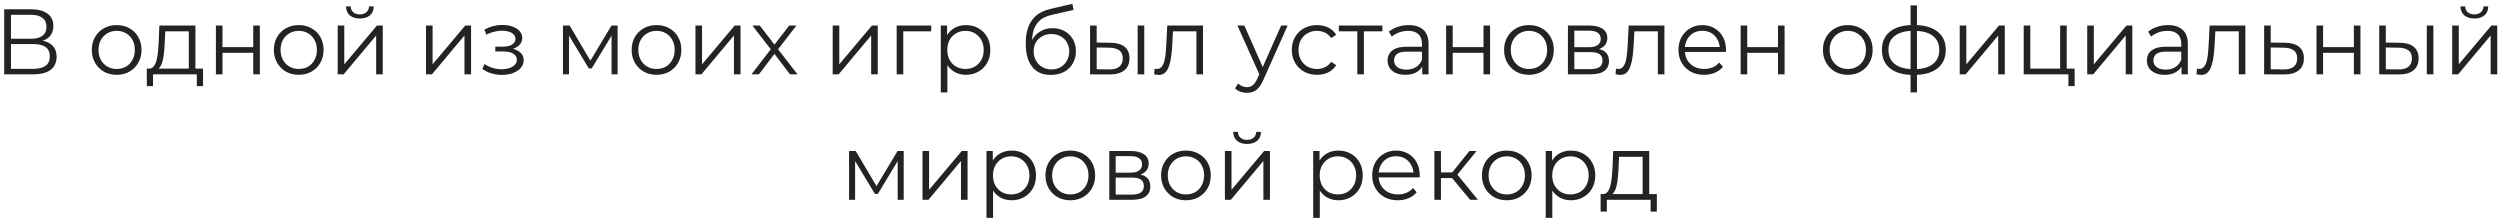 <?xml version="1.0" encoding="UTF-8"?> <svg xmlns="http://www.w3.org/2000/svg" width="538" height="47" viewBox="0 0 538 47" fill="none"><path d="M0.901 16V2H6.721C8.201 2 9.361 2.307 10.201 2.92C11.054 3.52 11.481 4.407 11.481 5.58C11.481 6.74 11.074 7.62 10.261 8.22C9.448 8.807 8.381 9.1 7.061 9.1L7.401 8.6C8.961 8.6 10.148 8.907 10.961 9.52C11.774 10.133 12.181 11.033 12.181 12.22C12.181 13.42 11.754 14.353 10.901 15.02C10.061 15.673 8.794 16 7.101 16H0.901ZM2.361 14.82H7.101C8.288 14.82 9.188 14.6 9.801 14.16C10.414 13.72 10.721 13.04 10.721 12.12C10.721 11.213 10.414 10.547 9.801 10.12C9.188 9.693 8.288 9.48 7.101 9.48H2.361V14.82ZM2.361 8.34H6.641C7.721 8.34 8.548 8.127 9.121 7.7C9.708 7.26 10.001 6.613 10.001 5.76C10.001 4.907 9.708 4.267 9.121 3.84C8.548 3.4 7.721 3.18 6.641 3.18H2.361V8.34ZM25.096 16.1C24.082 16.1 23.169 15.873 22.356 15.42C21.556 14.953 20.922 14.32 20.456 13.52C19.989 12.707 19.756 11.78 19.756 10.74C19.756 9.687 19.989 8.76 20.456 7.96C20.922 7.16 21.556 6.533 22.356 6.08C23.156 5.627 24.069 5.4 25.096 5.4C26.136 5.4 27.056 5.627 27.856 6.08C28.669 6.533 29.302 7.16 29.756 7.96C30.223 8.76 30.456 9.687 30.456 10.74C30.456 11.78 30.223 12.707 29.756 13.52C29.302 14.32 28.669 14.953 27.856 15.42C27.043 15.873 26.122 16.1 25.096 16.1ZM25.096 14.84C25.856 14.84 26.529 14.673 27.116 14.34C27.703 13.993 28.163 13.513 28.496 12.9C28.843 12.273 29.016 11.553 29.016 10.74C29.016 9.913 28.843 9.193 28.496 8.58C28.163 7.967 27.703 7.493 27.116 7.16C26.529 6.813 25.863 6.64 25.116 6.64C24.369 6.64 23.703 6.813 23.116 7.16C22.529 7.493 22.062 7.967 21.716 8.58C21.369 9.193 21.196 9.913 21.196 10.74C21.196 11.553 21.369 12.273 21.716 12.9C22.062 13.513 22.529 13.993 23.116 14.34C23.703 14.673 24.363 14.84 25.096 14.84ZM40.632 15.32V6.74H35.572L35.452 9.08C35.425 9.787 35.379 10.48 35.312 11.16C35.259 11.84 35.159 12.467 35.012 13.04C34.879 13.6 34.685 14.06 34.432 14.42C34.179 14.767 33.852 14.967 33.452 15.02L32.032 14.76C32.445 14.773 32.785 14.627 33.052 14.32C33.319 14 33.525 13.567 33.672 13.02C33.819 12.473 33.925 11.853 33.992 11.16C34.059 10.453 34.112 9.733 34.152 9L34.292 5.5H42.052V15.32H40.632ZM31.592 18.54V14.76H43.692V18.54H42.352V16H32.932V18.54H31.592ZM46.459 16V5.5H47.88V10.14H54.499V5.5H55.919V16H54.499V11.36H47.88V16H46.459ZM64.275 16.1C63.262 16.1 62.349 15.873 61.535 15.42C60.736 14.953 60.102 14.32 59.636 13.52C59.169 12.707 58.935 11.78 58.935 10.74C58.935 9.687 59.169 8.76 59.636 7.96C60.102 7.16 60.736 6.533 61.535 6.08C62.336 5.627 63.249 5.4 64.275 5.4C65.316 5.4 66.236 5.627 67.035 6.08C67.849 6.533 68.482 7.16 68.936 7.96C69.402 8.76 69.635 9.687 69.635 10.74C69.635 11.78 69.402 12.707 68.936 13.52C68.482 14.32 67.849 14.953 67.035 15.42C66.222 15.873 65.302 16.1 64.275 16.1ZM64.275 14.84C65.035 14.84 65.709 14.673 66.296 14.34C66.882 13.993 67.342 13.513 67.675 12.9C68.022 12.273 68.195 11.553 68.195 10.74C68.195 9.913 68.022 9.193 67.675 8.58C67.342 7.967 66.882 7.493 66.296 7.16C65.709 6.813 65.042 6.64 64.296 6.64C63.549 6.64 62.882 6.813 62.295 7.16C61.709 7.493 61.242 7.967 60.895 8.58C60.549 9.193 60.376 9.913 60.376 10.74C60.376 11.553 60.549 12.273 60.895 12.9C61.242 13.513 61.709 13.993 62.295 14.34C62.882 14.673 63.542 14.84 64.275 14.84ZM72.67 16V5.5H74.09V13.84L81.11 5.5H82.37V16H80.95V7.64L73.95 16H72.67ZM77.43 3.98C76.55 3.98 75.837 3.76 75.29 3.32C74.757 2.867 74.477 2.22 74.45 1.38H75.47C75.484 1.913 75.67 2.333 76.03 2.64C76.39 2.947 76.857 3.1 77.43 3.1C78.004 3.1 78.47 2.947 78.83 2.64C79.204 2.333 79.397 1.913 79.41 1.38H80.43C80.417 2.22 80.137 2.867 79.59 3.32C79.044 3.76 78.324 3.98 77.43 3.98ZM91.674 16V5.5H93.094V13.84L100.114 5.5H101.374V16H99.954V7.64L92.954 16H91.674ZM108.049 16.12C107.289 16.12 106.536 16.013 105.789 15.8C105.042 15.587 104.382 15.26 103.809 14.82L104.269 13.76C104.776 14.133 105.362 14.42 106.029 14.62C106.696 14.807 107.356 14.9 108.009 14.9C108.662 14.887 109.229 14.793 109.709 14.62C110.189 14.447 110.562 14.207 110.829 13.9C111.096 13.593 111.229 13.247 111.229 12.86C111.229 12.3 110.976 11.867 110.469 11.56C109.962 11.24 109.269 11.08 108.389 11.08H106.589V10.04H108.289C108.809 10.04 109.269 9.973 109.669 9.84C110.069 9.707 110.376 9.513 110.589 9.26C110.816 9.007 110.929 8.707 110.929 8.36C110.929 7.987 110.796 7.667 110.529 7.4C110.276 7.133 109.922 6.933 109.469 6.8C109.016 6.667 108.502 6.6 107.929 6.6C107.409 6.613 106.869 6.693 106.309 6.84C105.749 6.973 105.196 7.18 104.649 7.46L104.249 6.36C104.862 6.04 105.469 5.8 106.069 5.64C106.682 5.467 107.296 5.38 107.909 5.38C108.749 5.353 109.502 5.453 110.169 5.68C110.849 5.907 111.389 6.233 111.789 6.66C112.189 7.073 112.389 7.573 112.389 8.16C112.389 8.68 112.229 9.133 111.909 9.52C111.589 9.907 111.162 10.207 110.629 10.42C110.096 10.633 109.489 10.74 108.809 10.74L108.869 10.36C110.069 10.36 111.002 10.593 111.669 11.06C112.349 11.527 112.689 12.16 112.689 12.96C112.689 13.587 112.482 14.14 112.069 14.62C111.656 15.087 111.096 15.453 110.389 15.72C109.696 15.987 108.916 16.12 108.049 16.12ZM121.147 16V5.5H122.587L127.347 13.56H126.747L131.587 5.5H132.907V16H131.607V7.12L131.867 7.24L127.347 14.72H126.707L122.147 7.16L122.447 7.1V16H121.147ZM141.268 16.1C140.254 16.1 139.341 15.873 138.528 15.42C137.728 14.953 137.094 14.32 136.628 13.52C136.161 12.707 135.928 11.78 135.928 10.74C135.928 9.687 136.161 8.76 136.628 7.96C137.094 7.16 137.728 6.533 138.528 6.08C139.328 5.627 140.241 5.4 141.268 5.4C142.308 5.4 143.228 5.627 144.028 6.08C144.841 6.533 145.474 7.16 145.928 7.96C146.394 8.76 146.628 9.687 146.628 10.74C146.628 11.78 146.394 12.707 145.928 13.52C145.474 14.32 144.841 14.953 144.028 15.42C143.214 15.873 142.294 16.1 141.268 16.1ZM141.268 14.84C142.028 14.84 142.701 14.673 143.288 14.34C143.874 13.993 144.334 13.513 144.668 12.9C145.014 12.273 145.188 11.553 145.188 10.74C145.188 9.913 145.014 9.193 144.668 8.58C144.334 7.967 143.874 7.493 143.288 7.16C142.701 6.813 142.034 6.64 141.288 6.64C140.541 6.64 139.874 6.813 139.288 7.16C138.701 7.493 138.234 7.967 137.888 8.58C137.541 9.193 137.368 9.913 137.368 10.74C137.368 11.553 137.541 12.273 137.888 12.9C138.234 13.513 138.701 13.993 139.288 14.34C139.874 14.673 140.534 14.84 141.268 14.84ZM149.663 16V5.5H151.083V13.84L158.103 5.5H159.363V16H157.943V7.64L150.943 16H149.663ZM161.712 16L166.152 10.24L166.132 10.94L161.912 5.5H163.512L166.972 10L166.372 9.98L169.832 5.5H171.392L167.132 11L167.152 10.24L171.632 16H170.012L166.352 11.2L166.912 11.28L163.312 16H161.712ZM179.194 16V5.5H180.614V13.84L187.634 5.5H188.894V16H187.474V7.64L180.474 16H179.194ZM192.963 16V5.5H200.403V6.74H194.023L194.383 6.38V16H192.963ZM207.876 16.1C206.969 16.1 206.149 15.893 205.416 15.48C204.682 15.053 204.096 14.447 203.656 13.66C203.229 12.86 203.016 11.887 203.016 10.74C203.016 9.593 203.229 8.627 203.656 7.84C204.082 7.04 204.662 6.433 205.396 6.02C206.129 5.607 206.956 5.4 207.876 5.4C208.876 5.4 209.769 5.627 210.556 6.08C211.356 6.52 211.982 7.147 212.436 7.96C212.889 8.76 213.116 9.687 213.116 10.74C213.116 11.807 212.889 12.74 212.436 13.54C211.982 14.34 211.356 14.967 210.556 15.42C209.769 15.873 208.876 16.1 207.876 16.1ZM202.456 19.88V5.5H203.816V8.66L203.676 10.76L203.876 12.88V19.88H202.456ZM207.776 14.84C208.522 14.84 209.189 14.673 209.776 14.34C210.362 13.993 210.829 13.513 211.176 12.9C211.522 12.273 211.696 11.553 211.696 10.74C211.696 9.927 211.522 9.213 211.176 8.6C210.829 7.987 210.362 7.507 209.776 7.16C209.189 6.813 208.522 6.64 207.776 6.64C207.029 6.64 206.356 6.813 205.756 7.16C205.169 7.507 204.702 7.987 204.356 8.6C204.022 9.213 203.856 9.927 203.856 10.74C203.856 11.553 204.022 12.273 204.356 12.9C204.702 13.513 205.169 13.993 205.756 14.34C206.356 14.673 207.029 14.84 207.776 14.84ZM226.121 16.12C225.268 16.12 224.508 15.98 223.841 15.7C223.188 15.42 222.628 14.993 222.161 14.42C221.694 13.847 221.341 13.14 221.101 12.3C220.861 11.447 220.741 10.46 220.741 9.34C220.741 8.34 220.834 7.467 221.021 6.72C221.208 5.96 221.468 5.307 221.801 4.76C222.134 4.213 222.521 3.753 222.961 3.38C223.414 2.993 223.901 2.687 224.421 2.46C224.954 2.22 225.501 2.04 226.061 1.92L230.781 0.82L231.021 2.14L226.581 3.14C226.301 3.207 225.961 3.3 225.561 3.42C225.174 3.54 224.774 3.72 224.361 3.96C223.961 4.2 223.588 4.533 223.241 4.96C222.894 5.387 222.614 5.94 222.401 6.62C222.201 7.287 222.101 8.12 222.101 9.12C222.101 9.333 222.108 9.507 222.121 9.64C222.134 9.76 222.148 9.893 222.161 10.04C222.188 10.173 222.208 10.373 222.221 10.64L221.601 10.12C221.748 9.307 222.048 8.6 222.501 8C222.954 7.387 223.521 6.913 224.201 6.58C224.894 6.233 225.661 6.06 226.501 6.06C227.474 6.06 228.341 6.273 229.101 6.7C229.861 7.113 230.454 7.693 230.881 8.44C231.321 9.187 231.541 10.053 231.541 11.04C231.541 12.013 231.314 12.887 230.861 13.66C230.421 14.433 229.794 15.04 228.981 15.48C228.168 15.907 227.214 16.12 226.121 16.12ZM226.281 14.94C227.028 14.94 227.688 14.773 228.261 14.44C228.834 14.093 229.281 13.627 229.601 13.04C229.934 12.453 230.101 11.793 230.101 11.06C230.101 10.34 229.934 9.7 229.601 9.14C229.281 8.58 228.834 8.14 228.261 7.82C227.688 7.487 227.021 7.32 226.261 7.32C225.514 7.32 224.854 7.48 224.281 7.8C223.708 8.107 223.254 8.54 222.921 9.1C222.601 9.66 222.441 10.307 222.441 11.04C222.441 11.773 222.601 12.433 222.921 13.02C223.254 13.607 223.708 14.073 224.281 14.42C224.868 14.767 225.534 14.94 226.281 14.94ZM244.824 16V5.5H246.244V16H244.824ZM239.004 9.2C240.324 9.213 241.331 9.507 242.024 10.08C242.718 10.653 243.064 11.48 243.064 12.56C243.064 13.68 242.691 14.54 241.944 15.14C241.198 15.74 240.131 16.033 238.744 16.02L234.584 16V5.5H236.004V9.16L239.004 9.2ZM238.644 14.94C239.631 14.953 240.371 14.76 240.864 14.36C241.371 13.947 241.624 13.347 241.624 12.56C241.624 11.773 241.378 11.2 240.884 10.84C240.391 10.467 239.644 10.273 238.644 10.26L236.004 10.22V14.9L238.644 14.94ZM248.368 15.98L248.468 14.76C248.561 14.773 248.648 14.793 248.728 14.82C248.821 14.833 248.901 14.84 248.968 14.84C249.394 14.84 249.734 14.68 249.988 14.36C250.254 14.04 250.454 13.613 250.588 13.08C250.721 12.547 250.814 11.947 250.868 11.28C250.921 10.6 250.968 9.92 251.008 9.24L251.188 5.5H258.888V16H257.468V6.32L257.828 6.74H252.108L252.448 6.3L252.288 9.34C252.248 10.247 252.174 11.113 252.068 11.94C251.974 12.767 251.821 13.493 251.608 14.12C251.408 14.747 251.128 15.24 250.768 15.6C250.408 15.947 249.948 16.12 249.388 16.12C249.228 16.12 249.061 16.107 248.888 16.08C248.728 16.053 248.554 16.02 248.368 15.98ZM268.339 19.98C267.845 19.98 267.372 19.9 266.919 19.74C266.479 19.58 266.099 19.34 265.779 19.02L266.439 17.96C266.705 18.213 266.992 18.407 267.299 18.54C267.619 18.687 267.972 18.76 268.359 18.76C268.825 18.76 269.225 18.627 269.559 18.36C269.905 18.107 270.232 17.653 270.539 17L271.219 15.46L271.379 15.24L275.699 5.5H277.099L271.839 17.26C271.545 17.94 271.219 18.48 270.859 18.88C270.512 19.28 270.132 19.56 269.719 19.72C269.305 19.893 268.845 19.98 268.339 19.98ZM271.139 16.3L266.299 5.5H267.779L272.059 15.14L271.139 16.3ZM283.418 16.1C282.378 16.1 281.445 15.873 280.618 15.42C279.805 14.953 279.165 14.32 278.698 13.52C278.231 12.707 277.998 11.78 277.998 10.74C277.998 9.687 278.231 8.76 278.698 7.96C279.165 7.16 279.805 6.533 280.618 6.08C281.445 5.627 282.378 5.4 283.418 5.4C284.311 5.4 285.118 5.573 285.838 5.92C286.558 6.267 287.125 6.787 287.538 7.48L286.478 8.2C286.118 7.667 285.671 7.273 285.138 7.02C284.605 6.767 284.025 6.64 283.398 6.64C282.651 6.64 281.978 6.813 281.378 7.16C280.778 7.493 280.305 7.967 279.958 8.58C279.611 9.193 279.438 9.913 279.438 10.74C279.438 11.567 279.611 12.287 279.958 12.9C280.305 13.513 280.778 13.993 281.378 14.34C281.978 14.673 282.651 14.84 283.398 14.84C284.025 14.84 284.605 14.713 285.138 14.46C285.671 14.207 286.118 13.82 286.478 13.3L287.538 14.02C287.125 14.7 286.558 15.22 285.838 15.58C285.118 15.927 284.311 16.1 283.418 16.1ZM292.092 16V6.36L292.452 6.74H288.112V5.5H297.492V6.74H293.152L293.512 6.36V16H292.092ZM306.065 16V13.68L306.005 13.3V9.42C306.005 8.527 305.752 7.84 305.245 7.36C304.752 6.88 304.012 6.64 303.025 6.64C302.345 6.64 301.699 6.753 301.085 6.98C300.472 7.207 299.952 7.507 299.525 7.88L298.885 6.82C299.419 6.367 300.059 6.02 300.805 5.78C301.552 5.527 302.339 5.4 303.165 5.4C304.525 5.4 305.572 5.74 306.305 6.42C307.052 7.087 307.425 8.107 307.425 9.48V16H306.065ZM302.445 16.1C301.659 16.1 300.972 15.973 300.385 15.72C299.812 15.453 299.372 15.093 299.065 14.64C298.759 14.173 298.605 13.64 298.605 13.04C298.605 12.493 298.732 12 298.985 11.56C299.252 11.107 299.679 10.747 300.265 10.48C300.865 10.2 301.665 10.06 302.665 10.06H306.285V11.12H302.705C301.692 11.12 300.985 11.3 300.585 11.66C300.199 12.02 300.005 12.467 300.005 13C300.005 13.6 300.239 14.08 300.705 14.44C301.172 14.8 301.825 14.98 302.665 14.98C303.465 14.98 304.152 14.8 304.725 14.44C305.312 14.067 305.739 13.533 306.005 12.84L306.325 13.82C306.059 14.513 305.592 15.067 304.925 15.48C304.272 15.893 303.445 16.1 302.445 16.1ZM311.206 16V5.5H312.626V10.14H319.246V5.5H320.666V16H319.246V11.36H312.626V16H311.206ZM329.022 16.1C328.008 16.1 327.095 15.873 326.282 15.42C325.482 14.953 324.848 14.32 324.382 13.52C323.915 12.707 323.682 11.78 323.682 10.74C323.682 9.687 323.915 8.76 324.382 7.96C324.848 7.16 325.482 6.533 326.282 6.08C327.082 5.627 327.995 5.4 329.022 5.4C330.062 5.4 330.982 5.627 331.782 6.08C332.595 6.533 333.228 7.16 333.682 7.96C334.148 8.76 334.382 9.687 334.382 10.74C334.382 11.78 334.148 12.707 333.682 13.52C333.228 14.32 332.595 14.953 331.782 15.42C330.968 15.873 330.048 16.1 329.022 16.1ZM329.022 14.84C329.782 14.84 330.455 14.673 331.042 14.34C331.628 13.993 332.088 13.513 332.422 12.9C332.768 12.273 332.942 11.553 332.942 10.74C332.942 9.913 332.768 9.193 332.422 8.58C332.088 7.967 331.628 7.493 331.042 7.16C330.455 6.813 329.788 6.64 329.042 6.64C328.295 6.64 327.628 6.813 327.042 7.16C326.455 7.493 325.988 7.967 325.642 8.58C325.295 9.193 325.122 9.913 325.122 10.74C325.122 11.553 325.295 12.273 325.642 12.9C325.988 13.513 326.455 13.993 327.042 14.34C327.628 14.673 328.288 14.84 329.022 14.84ZM337.416 16V5.5H342.056C343.243 5.5 344.176 5.727 344.856 6.18C345.55 6.633 345.896 7.3 345.896 8.18C345.896 9.033 345.57 9.693 344.916 10.16C344.263 10.613 343.403 10.84 342.336 10.84L342.616 10.42C343.87 10.42 344.79 10.653 345.376 11.12C345.963 11.587 346.256 12.26 346.256 13.14C346.256 14.047 345.923 14.753 345.256 15.26C344.603 15.753 343.583 16 342.196 16H337.416ZM338.796 14.88H342.136C343.03 14.88 343.703 14.74 344.156 14.46C344.623 14.167 344.856 13.7 344.856 13.06C344.856 12.42 344.65 11.953 344.236 11.66C343.823 11.367 343.17 11.22 342.276 11.22H338.796V14.88ZM338.796 10.16H341.956C342.77 10.16 343.39 10.007 343.816 9.7C344.256 9.393 344.476 8.947 344.476 8.36C344.476 7.773 344.256 7.333 343.816 7.04C343.39 6.747 342.77 6.6 341.956 6.6H338.796V10.16ZM347.664 15.98L347.764 14.76C347.858 14.773 347.944 14.793 348.024 14.82C348.118 14.833 348.198 14.84 348.264 14.84C348.691 14.84 349.031 14.68 349.284 14.36C349.551 14.04 349.751 13.613 349.884 13.08C350.018 12.547 350.111 11.947 350.164 11.28C350.218 10.6 350.264 9.92 350.304 9.24L350.484 5.5H358.184V16H356.764V6.32L357.124 6.74H351.404L351.744 6.3L351.584 9.34C351.544 10.247 351.471 11.113 351.364 11.94C351.271 12.767 351.118 13.493 350.904 14.12C350.704 14.747 350.424 15.24 350.064 15.6C349.704 15.947 349.244 16.12 348.684 16.12C348.524 16.12 348.358 16.107 348.184 16.08C348.024 16.053 347.851 16.02 347.664 15.98ZM366.721 16.1C365.628 16.1 364.668 15.873 363.841 15.42C363.015 14.953 362.368 14.32 361.901 13.52C361.435 12.707 361.201 11.78 361.201 10.74C361.201 9.7 361.421 8.78 361.861 7.98C362.315 7.18 362.928 6.553 363.701 6.1C364.488 5.633 365.368 5.4 366.341 5.4C367.328 5.4 368.201 5.627 368.961 6.08C369.735 6.52 370.341 7.147 370.781 7.96C371.221 8.76 371.441 9.687 371.441 10.74C371.441 10.807 371.435 10.88 371.421 10.96C371.421 11.027 371.421 11.1 371.421 11.18H362.281V10.12H370.661L370.101 10.54C370.101 9.78 369.935 9.107 369.601 8.52C369.281 7.92 368.841 7.453 368.281 7.12C367.721 6.787 367.075 6.62 366.341 6.62C365.621 6.62 364.975 6.787 364.401 7.12C363.828 7.453 363.381 7.92 363.061 8.52C362.741 9.12 362.581 9.807 362.581 10.58V10.8C362.581 11.6 362.755 12.307 363.101 12.92C363.461 13.52 363.955 13.993 364.581 14.34C365.221 14.673 365.948 14.84 366.761 14.84C367.401 14.84 367.995 14.727 368.541 14.5C369.101 14.273 369.581 13.927 369.981 13.46L370.781 14.38C370.315 14.94 369.728 15.367 369.021 15.66C368.328 15.953 367.561 16.1 366.721 16.1ZM374.584 16V5.5H376.004V10.14H382.624V5.5H384.044V16H382.624V11.36H376.004V16H374.584ZM397.635 16.1C396.622 16.1 395.708 15.873 394.895 15.42C394.095 14.953 393.462 14.32 392.995 13.52C392.528 12.707 392.295 11.78 392.295 10.74C392.295 9.687 392.528 8.76 392.995 7.96C393.462 7.16 394.095 6.533 394.895 6.08C395.695 5.627 396.608 5.4 397.635 5.4C398.675 5.4 399.595 5.627 400.395 6.08C401.208 6.533 401.842 7.16 402.295 7.96C402.762 8.76 402.995 9.687 402.995 10.74C402.995 11.78 402.762 12.707 402.295 13.52C401.842 14.32 401.208 14.953 400.395 15.42C399.582 15.873 398.662 16.1 397.635 16.1ZM397.635 14.84C398.395 14.84 399.068 14.673 399.655 14.34C400.242 13.993 400.702 13.513 401.035 12.9C401.382 12.273 401.555 11.553 401.555 10.74C401.555 9.913 401.382 9.193 401.035 8.58C400.702 7.967 400.242 7.493 399.655 7.16C399.068 6.813 398.402 6.64 397.655 6.64C396.908 6.64 396.242 6.813 395.655 7.16C395.068 7.493 394.602 7.967 394.255 8.58C393.908 9.193 393.735 9.913 393.735 10.74C393.735 11.553 393.908 12.273 394.255 12.9C394.602 13.513 395.068 13.993 395.655 14.34C396.242 14.673 396.902 14.84 397.635 14.84ZM411.93 16.12C411.93 16.12 411.903 16.12 411.85 16.12C411.796 16.12 411.743 16.12 411.69 16.12C411.65 16.12 411.616 16.12 411.59 16.12C409.51 16.107 407.89 15.633 406.73 14.7C405.57 13.767 404.99 12.44 404.99 10.72C404.99 9.027 405.57 7.72 406.73 6.8C407.903 5.867 409.55 5.393 411.67 5.38C411.683 5.38 411.71 5.38 411.75 5.38C411.803 5.38 411.85 5.38 411.89 5.38C411.93 5.38 411.956 5.38 411.97 5.38C414.103 5.393 415.763 5.867 416.95 6.8C418.136 7.72 418.73 9.027 418.73 10.72C418.73 12.453 418.13 13.787 416.93 14.72C415.743 15.653 414.076 16.12 411.93 16.12ZM411.91 14.88C413.096 14.88 414.09 14.72 414.89 14.4C415.69 14.067 416.296 13.593 416.71 12.98C417.123 12.367 417.33 11.613 417.33 10.72C417.33 9.853 417.123 9.12 416.71 8.52C416.296 7.907 415.69 7.44 414.89 7.12C414.09 6.8 413.096 6.64 411.91 6.64C411.896 6.64 411.856 6.64 411.79 6.64C411.736 6.64 411.703 6.64 411.69 6.64C410.53 6.64 409.556 6.807 408.77 7.14C407.983 7.46 407.39 7.92 406.99 8.52C406.59 9.12 406.39 9.853 406.39 10.72C406.39 11.6 406.59 12.347 406.99 12.96C407.403 13.573 408.003 14.047 408.79 14.38C409.576 14.7 410.543 14.867 411.69 14.88C411.716 14.88 411.756 14.88 411.81 14.88C411.863 14.88 411.896 14.88 411.91 14.88ZM411.15 19.88V1.16H412.53V19.88H411.15ZM421.733 16V5.5H423.153V13.84L430.173 5.5H431.433V16H430.013V7.64L423.013 16H421.733ZM435.502 16V5.5H436.922V14.76H443.342V5.5H444.762V16H435.502ZM445.122 18.54V15.88L445.482 16H443.342V14.76H446.462V18.54H445.122ZM449.174 16V5.5H450.594V13.84L457.614 5.5H458.874V16H457.454V7.64L450.454 16H449.174ZM469.464 16V13.68L469.404 13.3V9.42C469.404 8.527 469.15 7.84 468.644 7.36C468.15 6.88 467.41 6.64 466.424 6.64C465.744 6.64 465.097 6.753 464.484 6.98C463.87 7.207 463.35 7.507 462.924 7.88L462.284 6.82C462.817 6.367 463.457 6.02 464.204 5.78C464.95 5.527 465.737 5.4 466.564 5.4C467.924 5.4 468.97 5.74 469.704 6.42C470.45 7.087 470.824 8.107 470.824 9.48V16H469.464ZM465.844 16.1C465.057 16.1 464.37 15.973 463.784 15.72C463.21 15.453 462.77 15.093 462.464 14.64C462.157 14.173 462.004 13.64 462.004 13.04C462.004 12.493 462.13 12 462.384 11.56C462.65 11.107 463.077 10.747 463.664 10.48C464.264 10.2 465.064 10.06 466.064 10.06H469.684V11.12H466.104C465.09 11.12 464.384 11.3 463.984 11.66C463.597 12.02 463.404 12.467 463.404 13C463.404 13.6 463.637 14.08 464.104 14.44C464.57 14.8 465.224 14.98 466.064 14.98C466.864 14.98 467.55 14.8 468.124 14.44C468.71 14.067 469.137 13.533 469.404 12.84L469.724 13.82C469.457 14.513 468.99 15.067 468.324 15.48C467.67 15.893 466.844 16.1 465.844 16.1ZM472.684 15.98L472.784 14.76C472.877 14.773 472.964 14.793 473.044 14.82C473.137 14.833 473.217 14.84 473.284 14.84C473.711 14.84 474.051 14.68 474.304 14.36C474.571 14.04 474.771 13.613 474.904 13.08C475.037 12.547 475.131 11.947 475.184 11.28C475.237 10.6 475.284 9.92 475.324 9.24L475.504 5.5H483.204V16H481.784V6.32L482.144 6.74H476.424L476.764 6.3L476.604 9.34C476.564 10.247 476.491 11.113 476.384 11.94C476.291 12.767 476.137 13.493 475.924 14.12C475.724 14.747 475.444 15.24 475.084 15.6C474.724 15.947 474.264 16.12 473.704 16.12C473.544 16.12 473.377 16.107 473.204 16.08C473.044 16.053 472.871 16.02 472.684 15.98ZM491.761 9.2C493.081 9.213 494.081 9.507 494.761 10.08C495.454 10.653 495.801 11.48 495.801 12.56C495.801 13.68 495.427 14.54 494.681 15.14C493.947 15.74 492.881 16.033 491.481 16.02L487.241 16V5.5H488.661V9.16L491.761 9.2ZM491.401 14.94C492.374 14.953 493.107 14.76 493.601 14.36C494.107 13.947 494.361 13.347 494.361 12.56C494.361 11.773 494.114 11.2 493.621 10.84C493.127 10.467 492.387 10.273 491.401 10.26L488.661 10.22V14.9L491.401 14.94ZM498.51 16V5.5H499.93V10.14H506.55V5.5H507.97V16H506.55V11.36H499.93V16H498.51ZM522.246 16V5.5H523.666V16H522.246ZM516.426 9.2C517.746 9.213 518.753 9.507 519.446 10.08C520.14 10.653 520.486 11.48 520.486 12.56C520.486 13.68 520.113 14.54 519.366 15.14C518.62 15.74 517.553 16.033 516.166 16.02L512.006 16V5.5H513.426V9.16L516.426 9.2ZM516.066 14.94C517.053 14.953 517.793 14.76 518.286 14.36C518.793 13.947 519.046 13.347 519.046 12.56C519.046 11.773 518.8 11.2 518.306 10.84C517.813 10.467 517.066 10.273 516.066 10.26L513.426 10.22V14.9L516.066 14.94ZM527.709 16V5.5H529.129V13.84L536.149 5.5H537.409V16H535.989V7.64L528.989 16H527.709ZM532.469 3.98C531.589 3.98 530.876 3.76 530.329 3.32C529.796 2.867 529.516 2.22 529.489 1.38H530.509C530.523 1.913 530.709 2.333 531.069 2.64C531.429 2.947 531.896 3.1 532.469 3.1C533.043 3.1 533.509 2.947 533.869 2.64C534.243 2.333 534.436 1.913 534.449 1.38H535.469C535.456 2.22 535.176 2.867 534.629 3.32C534.083 3.76 533.363 3.98 532.469 3.98ZM182.719 43V32.5H184.159L188.919 40.56H188.319L193.159 32.5H194.479V43H193.179V34.12L193.439 34.24L188.919 41.72H188.279L183.719 34.16L184.019 34.1V43H182.719ZM198.52 43V32.5H199.94V40.84L206.96 32.5H208.22V43H206.8V34.64L199.8 43H198.52ZM217.71 43.1C216.803 43.1 215.983 42.893 215.25 42.48C214.516 42.053 213.93 41.447 213.49 40.66C213.063 39.86 212.85 38.887 212.85 37.74C212.85 36.593 213.063 35.627 213.49 34.84C213.916 34.04 214.496 33.433 215.23 33.02C215.963 32.607 216.79 32.4 217.71 32.4C218.71 32.4 219.603 32.627 220.39 33.08C221.19 33.52 221.816 34.147 222.27 34.96C222.723 35.76 222.95 36.687 222.95 37.74C222.95 38.807 222.723 39.74 222.27 40.54C221.816 41.34 221.19 41.967 220.39 42.42C219.603 42.873 218.71 43.1 217.71 43.1ZM212.29 46.88V32.5H213.65V35.66L213.51 37.76L213.71 39.88V46.88H212.29ZM217.61 41.84C218.356 41.84 219.023 41.673 219.61 41.34C220.196 40.993 220.663 40.513 221.01 39.9C221.356 39.273 221.53 38.553 221.53 37.74C221.53 36.927 221.356 36.213 221.01 35.6C220.663 34.987 220.196 34.507 219.61 34.16C219.023 33.813 218.356 33.64 217.61 33.64C216.863 33.64 216.19 33.813 215.59 34.16C215.003 34.507 214.536 34.987 214.19 35.6C213.856 36.213 213.69 36.927 213.69 37.74C213.69 38.553 213.856 39.273 214.19 39.9C214.536 40.513 215.003 40.993 215.59 41.34C216.19 41.673 216.863 41.84 217.61 41.84ZM230.32 43.1C229.307 43.1 228.394 42.873 227.58 42.42C226.78 41.953 226.147 41.32 225.68 40.52C225.214 39.707 224.98 38.78 224.98 37.74C224.98 36.687 225.214 35.76 225.68 34.96C226.147 34.16 226.78 33.533 227.58 33.08C228.38 32.627 229.294 32.4 230.32 32.4C231.36 32.4 232.28 32.627 233.08 33.08C233.894 33.533 234.527 34.16 234.98 34.96C235.447 35.76 235.68 36.687 235.68 37.74C235.68 38.78 235.447 39.707 234.98 40.52C234.527 41.32 233.894 41.953 233.08 42.42C232.267 42.873 231.347 43.1 230.32 43.1ZM230.32 41.84C231.08 41.84 231.754 41.673 232.34 41.34C232.927 40.993 233.387 40.513 233.72 39.9C234.067 39.273 234.24 38.553 234.24 37.74C234.24 36.913 234.067 36.193 233.72 35.58C233.387 34.967 232.927 34.493 232.34 34.16C231.754 33.813 231.087 33.64 230.34 33.64C229.594 33.64 228.927 33.813 228.34 34.16C227.754 34.493 227.287 34.967 226.94 35.58C226.594 36.193 226.42 36.913 226.42 37.74C226.42 38.553 226.594 39.273 226.94 39.9C227.287 40.513 227.754 40.993 228.34 41.34C228.927 41.673 229.587 41.84 230.32 41.84ZM238.715 43V32.5H243.355C244.542 32.5 245.475 32.727 246.155 33.18C246.849 33.633 247.195 34.3 247.195 35.18C247.195 36.033 246.869 36.693 246.215 37.16C245.562 37.613 244.702 37.84 243.635 37.84L243.915 37.42C245.169 37.42 246.089 37.653 246.675 38.12C247.262 38.587 247.555 39.26 247.555 40.14C247.555 41.047 247.222 41.753 246.555 42.26C245.902 42.753 244.882 43 243.495 43H238.715ZM240.095 41.88H243.435C244.329 41.88 245.002 41.74 245.455 41.46C245.922 41.167 246.155 40.7 246.155 40.06C246.155 39.42 245.949 38.953 245.535 38.66C245.122 38.367 244.469 38.22 243.575 38.22H240.095V41.88ZM240.095 37.16H243.255C244.069 37.16 244.689 37.007 245.115 36.7C245.555 36.393 245.775 35.947 245.775 35.36C245.775 34.773 245.555 34.333 245.115 34.04C244.689 33.747 244.069 33.6 243.255 33.6H240.095V37.16ZM255.203 43.1C254.19 43.1 253.277 42.873 252.463 42.42C251.663 41.953 251.03 41.32 250.563 40.52C250.097 39.707 249.863 38.78 249.863 37.74C249.863 36.687 250.097 35.76 250.563 34.96C251.03 34.16 251.663 33.533 252.463 33.08C253.263 32.627 254.177 32.4 255.203 32.4C256.243 32.4 257.163 32.627 257.963 33.08C258.777 33.533 259.41 34.16 259.863 34.96C260.33 35.76 260.563 36.687 260.563 37.74C260.563 38.78 260.33 39.707 259.863 40.52C259.41 41.32 258.777 41.953 257.963 42.42C257.15 42.873 256.23 43.1 255.203 43.1ZM255.203 41.84C255.963 41.84 256.637 41.673 257.223 41.34C257.81 40.993 258.27 40.513 258.603 39.9C258.95 39.273 259.123 38.553 259.123 37.74C259.123 36.913 258.95 36.193 258.603 35.58C258.27 34.967 257.81 34.493 257.223 34.16C256.637 33.813 255.97 33.64 255.223 33.64C254.477 33.64 253.81 33.813 253.223 34.16C252.637 34.493 252.17 34.967 251.823 35.58C251.477 36.193 251.303 36.913 251.303 37.74C251.303 38.553 251.477 39.273 251.823 39.9C252.17 40.513 252.637 40.993 253.223 41.34C253.81 41.673 254.47 41.84 255.203 41.84ZM263.598 43V32.5H265.018V40.84L272.038 32.5H273.298V43H271.878V34.64L264.878 43H263.598ZM268.358 30.98C267.478 30.98 266.765 30.76 266.218 30.32C265.685 29.867 265.405 29.22 265.378 28.38H266.398C266.411 28.913 266.598 29.333 266.958 29.64C267.318 29.947 267.785 30.1 268.358 30.1C268.931 30.1 269.398 29.947 269.758 29.64C270.131 29.333 270.325 28.913 270.338 28.38H271.358C271.345 29.22 271.065 29.867 270.518 30.32C269.971 30.76 269.251 30.98 268.358 30.98ZM288.022 43.1C287.115 43.1 286.295 42.893 285.562 42.48C284.829 42.053 284.242 41.447 283.802 40.66C283.375 39.86 283.162 38.887 283.162 37.74C283.162 36.593 283.375 35.627 283.802 34.84C284.229 34.04 284.809 33.433 285.542 33.02C286.275 32.607 287.102 32.4 288.022 32.4C289.022 32.4 289.915 32.627 290.702 33.08C291.502 33.52 292.129 34.147 292.582 34.96C293.035 35.76 293.262 36.687 293.262 37.74C293.262 38.807 293.035 39.74 292.582 40.54C292.129 41.34 291.502 41.967 290.702 42.42C289.915 42.873 289.022 43.1 288.022 43.1ZM282.602 46.88V32.5H283.962V35.66L283.822 37.76L284.022 39.88V46.88H282.602ZM287.922 41.84C288.669 41.84 289.335 41.673 289.922 41.34C290.509 40.993 290.975 40.513 291.322 39.9C291.669 39.273 291.842 38.553 291.842 37.74C291.842 36.927 291.669 36.213 291.322 35.6C290.975 34.987 290.509 34.507 289.922 34.16C289.335 33.813 288.669 33.64 287.922 33.64C287.175 33.64 286.502 33.813 285.902 34.16C285.315 34.507 284.849 34.987 284.502 35.6C284.169 36.213 284.002 36.927 284.002 37.74C284.002 38.553 284.169 39.273 284.502 39.9C284.849 40.513 285.315 40.993 285.902 41.34C286.502 41.673 287.175 41.84 287.922 41.84ZM300.813 43.1C299.72 43.1 298.76 42.873 297.933 42.42C297.106 41.953 296.46 41.32 295.993 40.52C295.526 39.707 295.293 38.78 295.293 37.74C295.293 36.7 295.513 35.78 295.953 34.98C296.406 34.18 297.02 33.553 297.793 33.1C298.58 32.633 299.46 32.4 300.433 32.4C301.42 32.4 302.293 32.627 303.053 33.08C303.826 33.52 304.433 34.147 304.873 34.96C305.313 35.76 305.533 36.687 305.533 37.74C305.533 37.807 305.526 37.88 305.513 37.96C305.513 38.027 305.513 38.1 305.513 38.18H296.373V37.12H304.753L304.193 37.54C304.193 36.78 304.026 36.107 303.693 35.52C303.373 34.92 302.933 34.453 302.373 34.12C301.813 33.787 301.166 33.62 300.433 33.62C299.713 33.62 299.066 33.787 298.493 34.12C297.92 34.453 297.473 34.92 297.153 35.52C296.833 36.12 296.673 36.807 296.673 37.58V37.8C296.673 38.6 296.846 39.307 297.193 39.92C297.553 40.52 298.046 40.993 298.673 41.34C299.313 41.673 300.04 41.84 300.853 41.84C301.493 41.84 302.086 41.727 302.633 41.5C303.193 41.273 303.673 40.927 304.073 40.46L304.873 41.38C304.406 41.94 303.82 42.367 303.113 42.66C302.42 42.953 301.653 43.1 300.813 43.1ZM316.376 43L312.056 37.8L313.236 37.1L318.056 43H316.376ZM308.676 43V32.5H310.096V43H308.676ZM309.656 38.32V37.1H313.036V38.32H309.656ZM313.356 37.9L312.036 37.7L316.216 32.5H317.756L313.356 37.9ZM324.246 43.1C323.233 43.1 322.32 42.873 321.506 42.42C320.706 41.953 320.073 41.32 319.606 40.52C319.14 39.707 318.906 38.78 318.906 37.74C318.906 36.687 319.14 35.76 319.606 34.96C320.073 34.16 320.706 33.533 321.506 33.08C322.306 32.627 323.22 32.4 324.246 32.4C325.286 32.4 326.206 32.627 327.006 33.08C327.82 33.533 328.453 34.16 328.906 34.96C329.373 35.76 329.606 36.687 329.606 37.74C329.606 38.78 329.373 39.707 328.906 40.52C328.453 41.32 327.82 41.953 327.006 42.42C326.193 42.873 325.273 43.1 324.246 43.1ZM324.246 41.84C325.006 41.84 325.68 41.673 326.266 41.34C326.853 40.993 327.313 40.513 327.646 39.9C327.993 39.273 328.166 38.553 328.166 37.74C328.166 36.913 327.993 36.193 327.646 35.58C327.313 34.967 326.853 34.493 326.266 34.16C325.68 33.813 325.013 33.64 324.266 33.64C323.52 33.64 322.853 33.813 322.266 34.16C321.68 34.493 321.213 34.967 320.866 35.58C320.52 36.193 320.346 36.913 320.346 37.74C320.346 38.553 320.52 39.273 320.866 39.9C321.213 40.513 321.68 40.993 322.266 41.34C322.853 41.673 323.513 41.84 324.246 41.84ZM338.061 43.1C337.154 43.1 336.334 42.893 335.601 42.48C334.868 42.053 334.281 41.447 333.841 40.66C333.414 39.86 333.201 38.887 333.201 37.74C333.201 36.593 333.414 35.627 333.841 34.84C334.268 34.04 334.848 33.433 335.581 33.02C336.314 32.607 337.141 32.4 338.061 32.4C339.061 32.4 339.954 32.627 340.741 33.08C341.541 33.52 342.168 34.147 342.621 34.96C343.074 35.76 343.301 36.687 343.301 37.74C343.301 38.807 343.074 39.74 342.621 40.54C342.168 41.34 341.541 41.967 340.741 42.42C339.954 42.873 339.061 43.1 338.061 43.1ZM332.641 46.88V32.5H334.001V35.66L333.861 37.76L334.061 39.88V46.88H332.641ZM337.961 41.84C338.708 41.84 339.374 41.673 339.961 41.34C340.548 40.993 341.014 40.513 341.361 39.9C341.708 39.273 341.881 38.553 341.881 37.74C341.881 36.927 341.708 36.213 341.361 35.6C341.014 34.987 340.548 34.507 339.961 34.16C339.374 33.813 338.708 33.64 337.961 33.64C337.214 33.64 336.541 33.813 335.941 34.16C335.354 34.507 334.888 34.987 334.541 35.6C334.208 36.213 334.041 36.927 334.041 37.74C334.041 38.553 334.208 39.273 334.541 39.9C334.888 40.513 335.354 40.993 335.941 41.34C336.541 41.673 337.214 41.84 337.961 41.84ZM353.493 42.32V33.74H348.433L348.313 36.08C348.287 36.787 348.24 37.48 348.173 38.16C348.12 38.84 348.02 39.467 347.873 40.04C347.74 40.6 347.547 41.06 347.293 41.42C347.04 41.767 346.713 41.967 346.313 42.02L344.893 41.76C345.307 41.773 345.647 41.627 345.913 41.32C346.18 41 346.387 40.567 346.533 40.02C346.68 39.473 346.787 38.853 346.853 38.16C346.92 37.453 346.973 36.733 347.013 36L347.153 32.5H354.913V42.32H353.493ZM344.453 45.54V41.76H356.553V45.54H355.213V43H345.793V45.54H344.453Z" fill="#232323"></path></svg> 